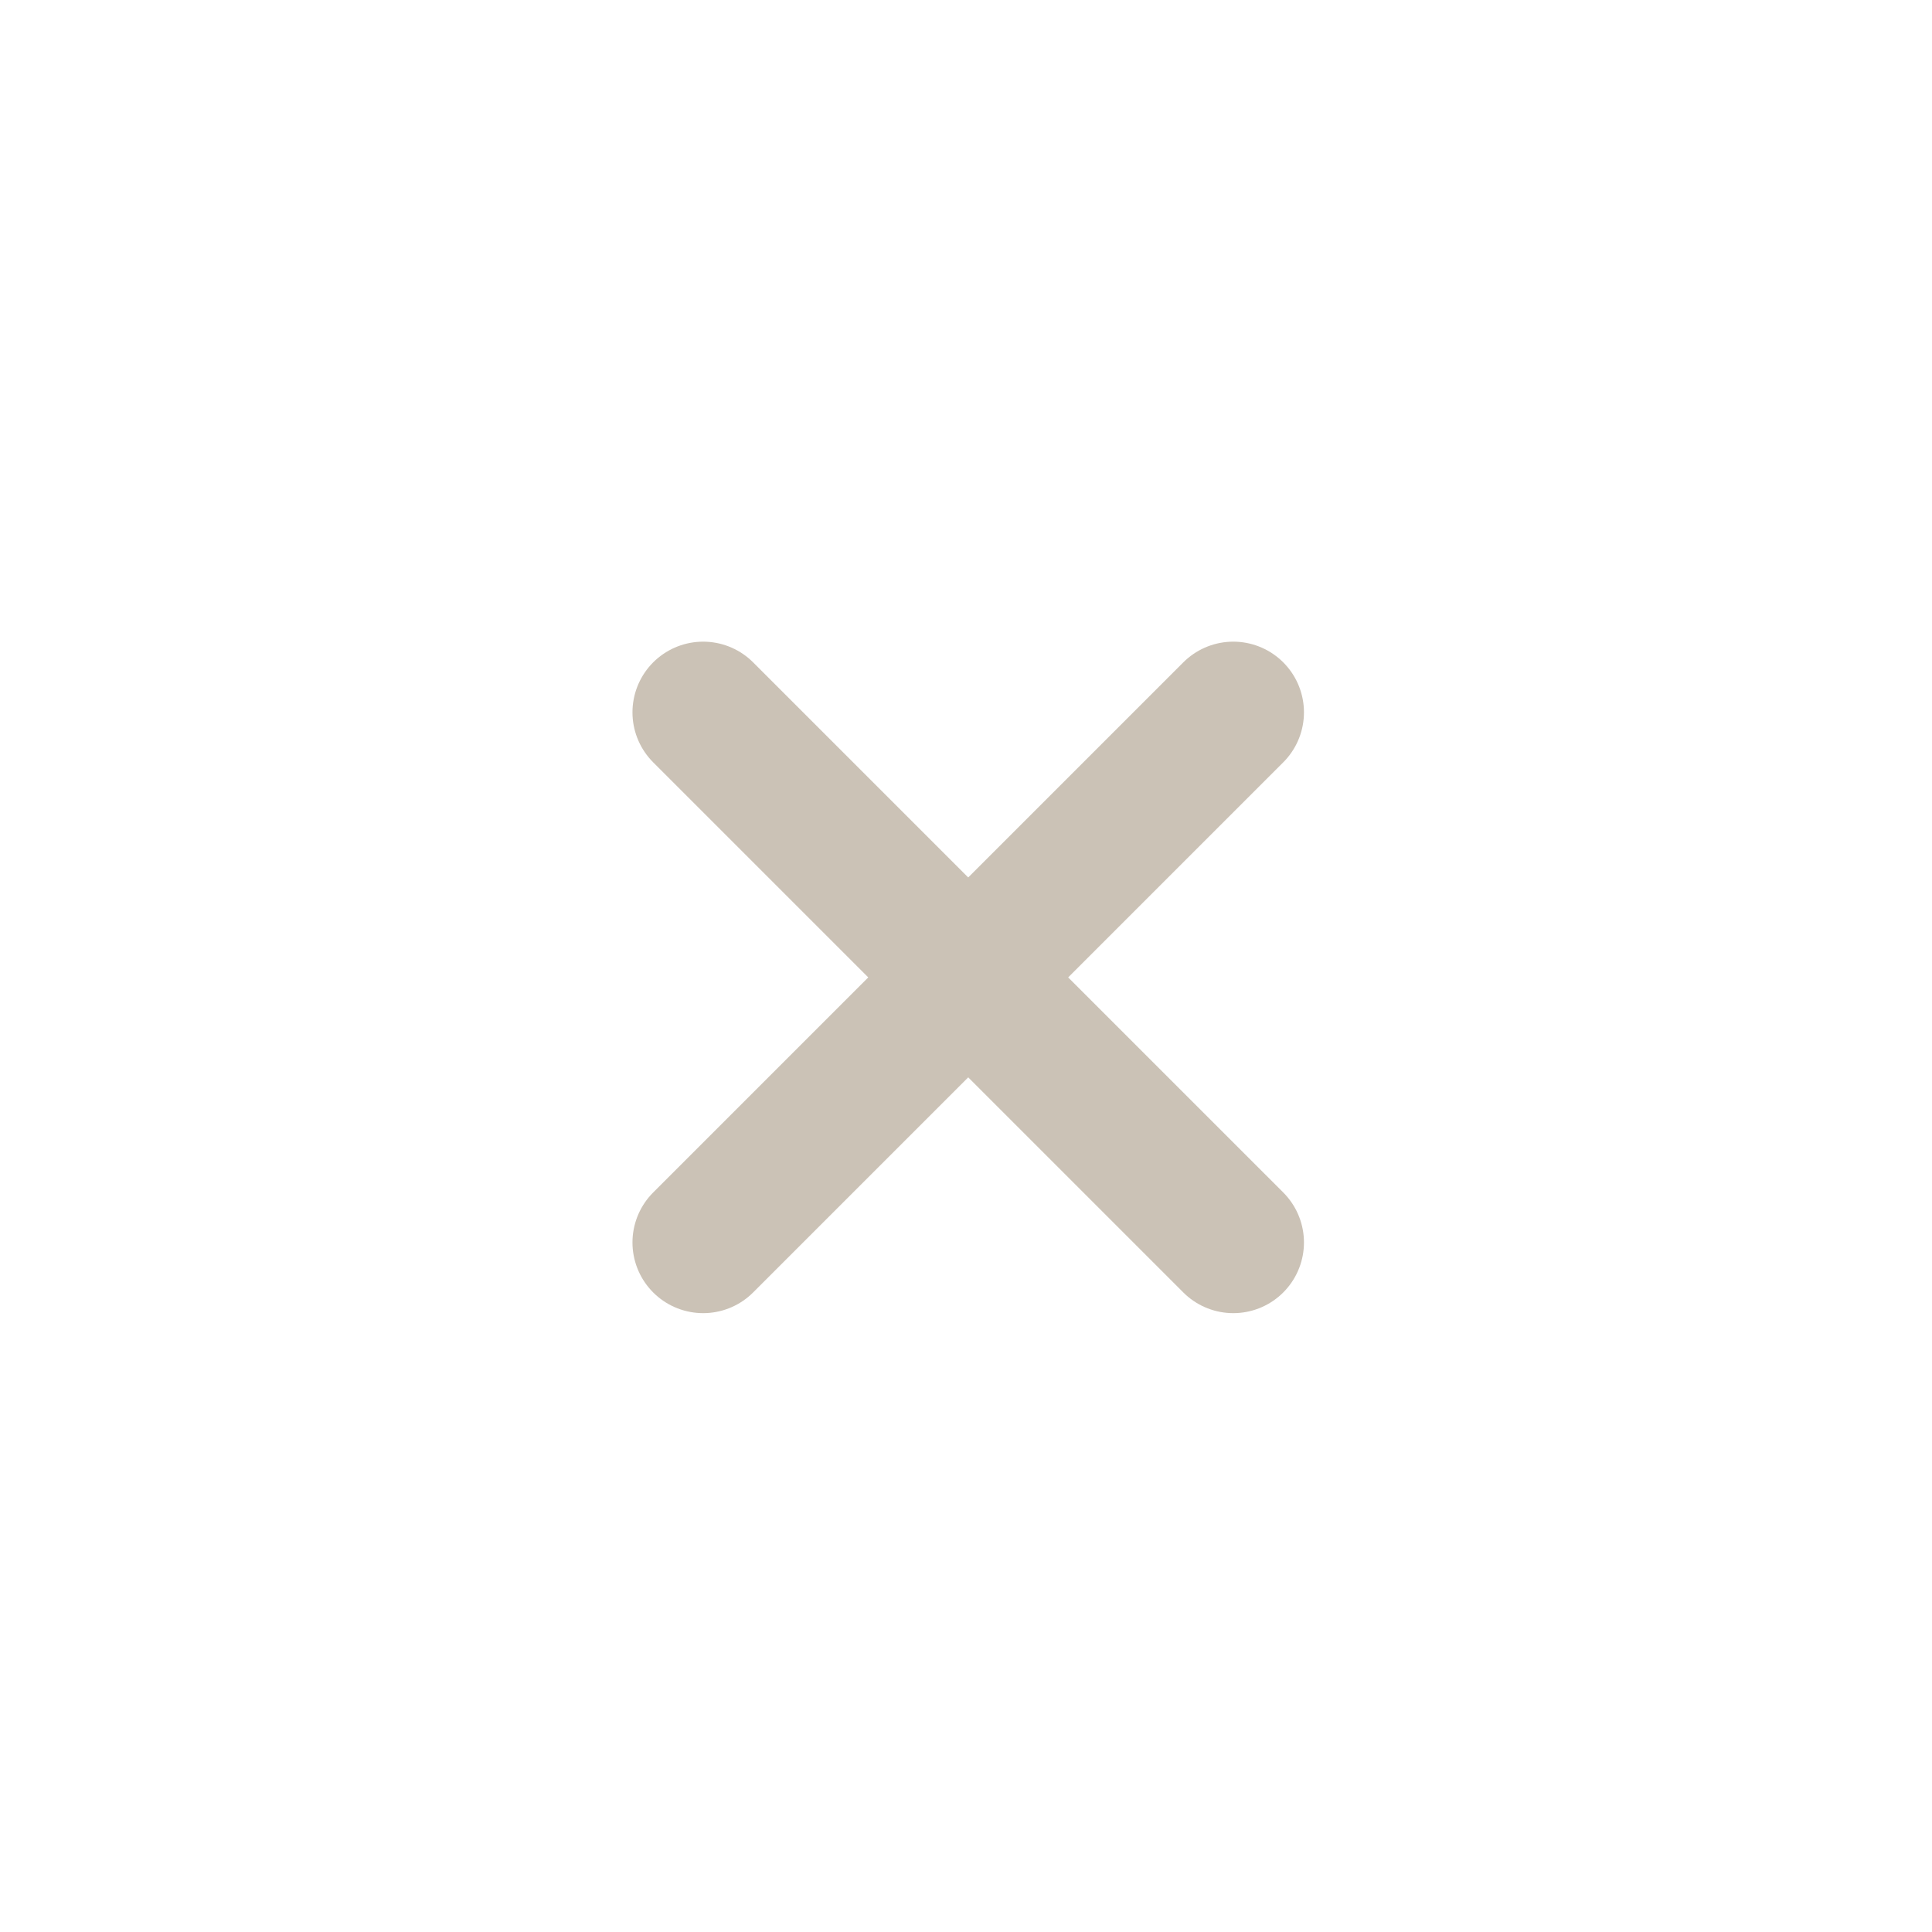 <svg width="41" height="41" viewBox="0 0 41 41" fill="none" xmlns="http://www.w3.org/2000/svg">
<g clip-path="url(#clip0_10746_2850)">
<path d="M26.172 15.117L14.922 26.367" stroke="#CBC2B6" stroke-width="3" stroke-linecap="round" stroke-linejoin="round"/>
<path d="M26.172 26.367L14.922 15.117" stroke="#CBC2B6" stroke-width="3" stroke-linecap="round" stroke-linejoin="round"/>
</g>
<defs>
<clipPath id="clip0_10746_2850">
<rect width="20" height="20" fill="white" transform="translate(10.547 10.742)"/>
</clipPath>
</defs>
</svg>

